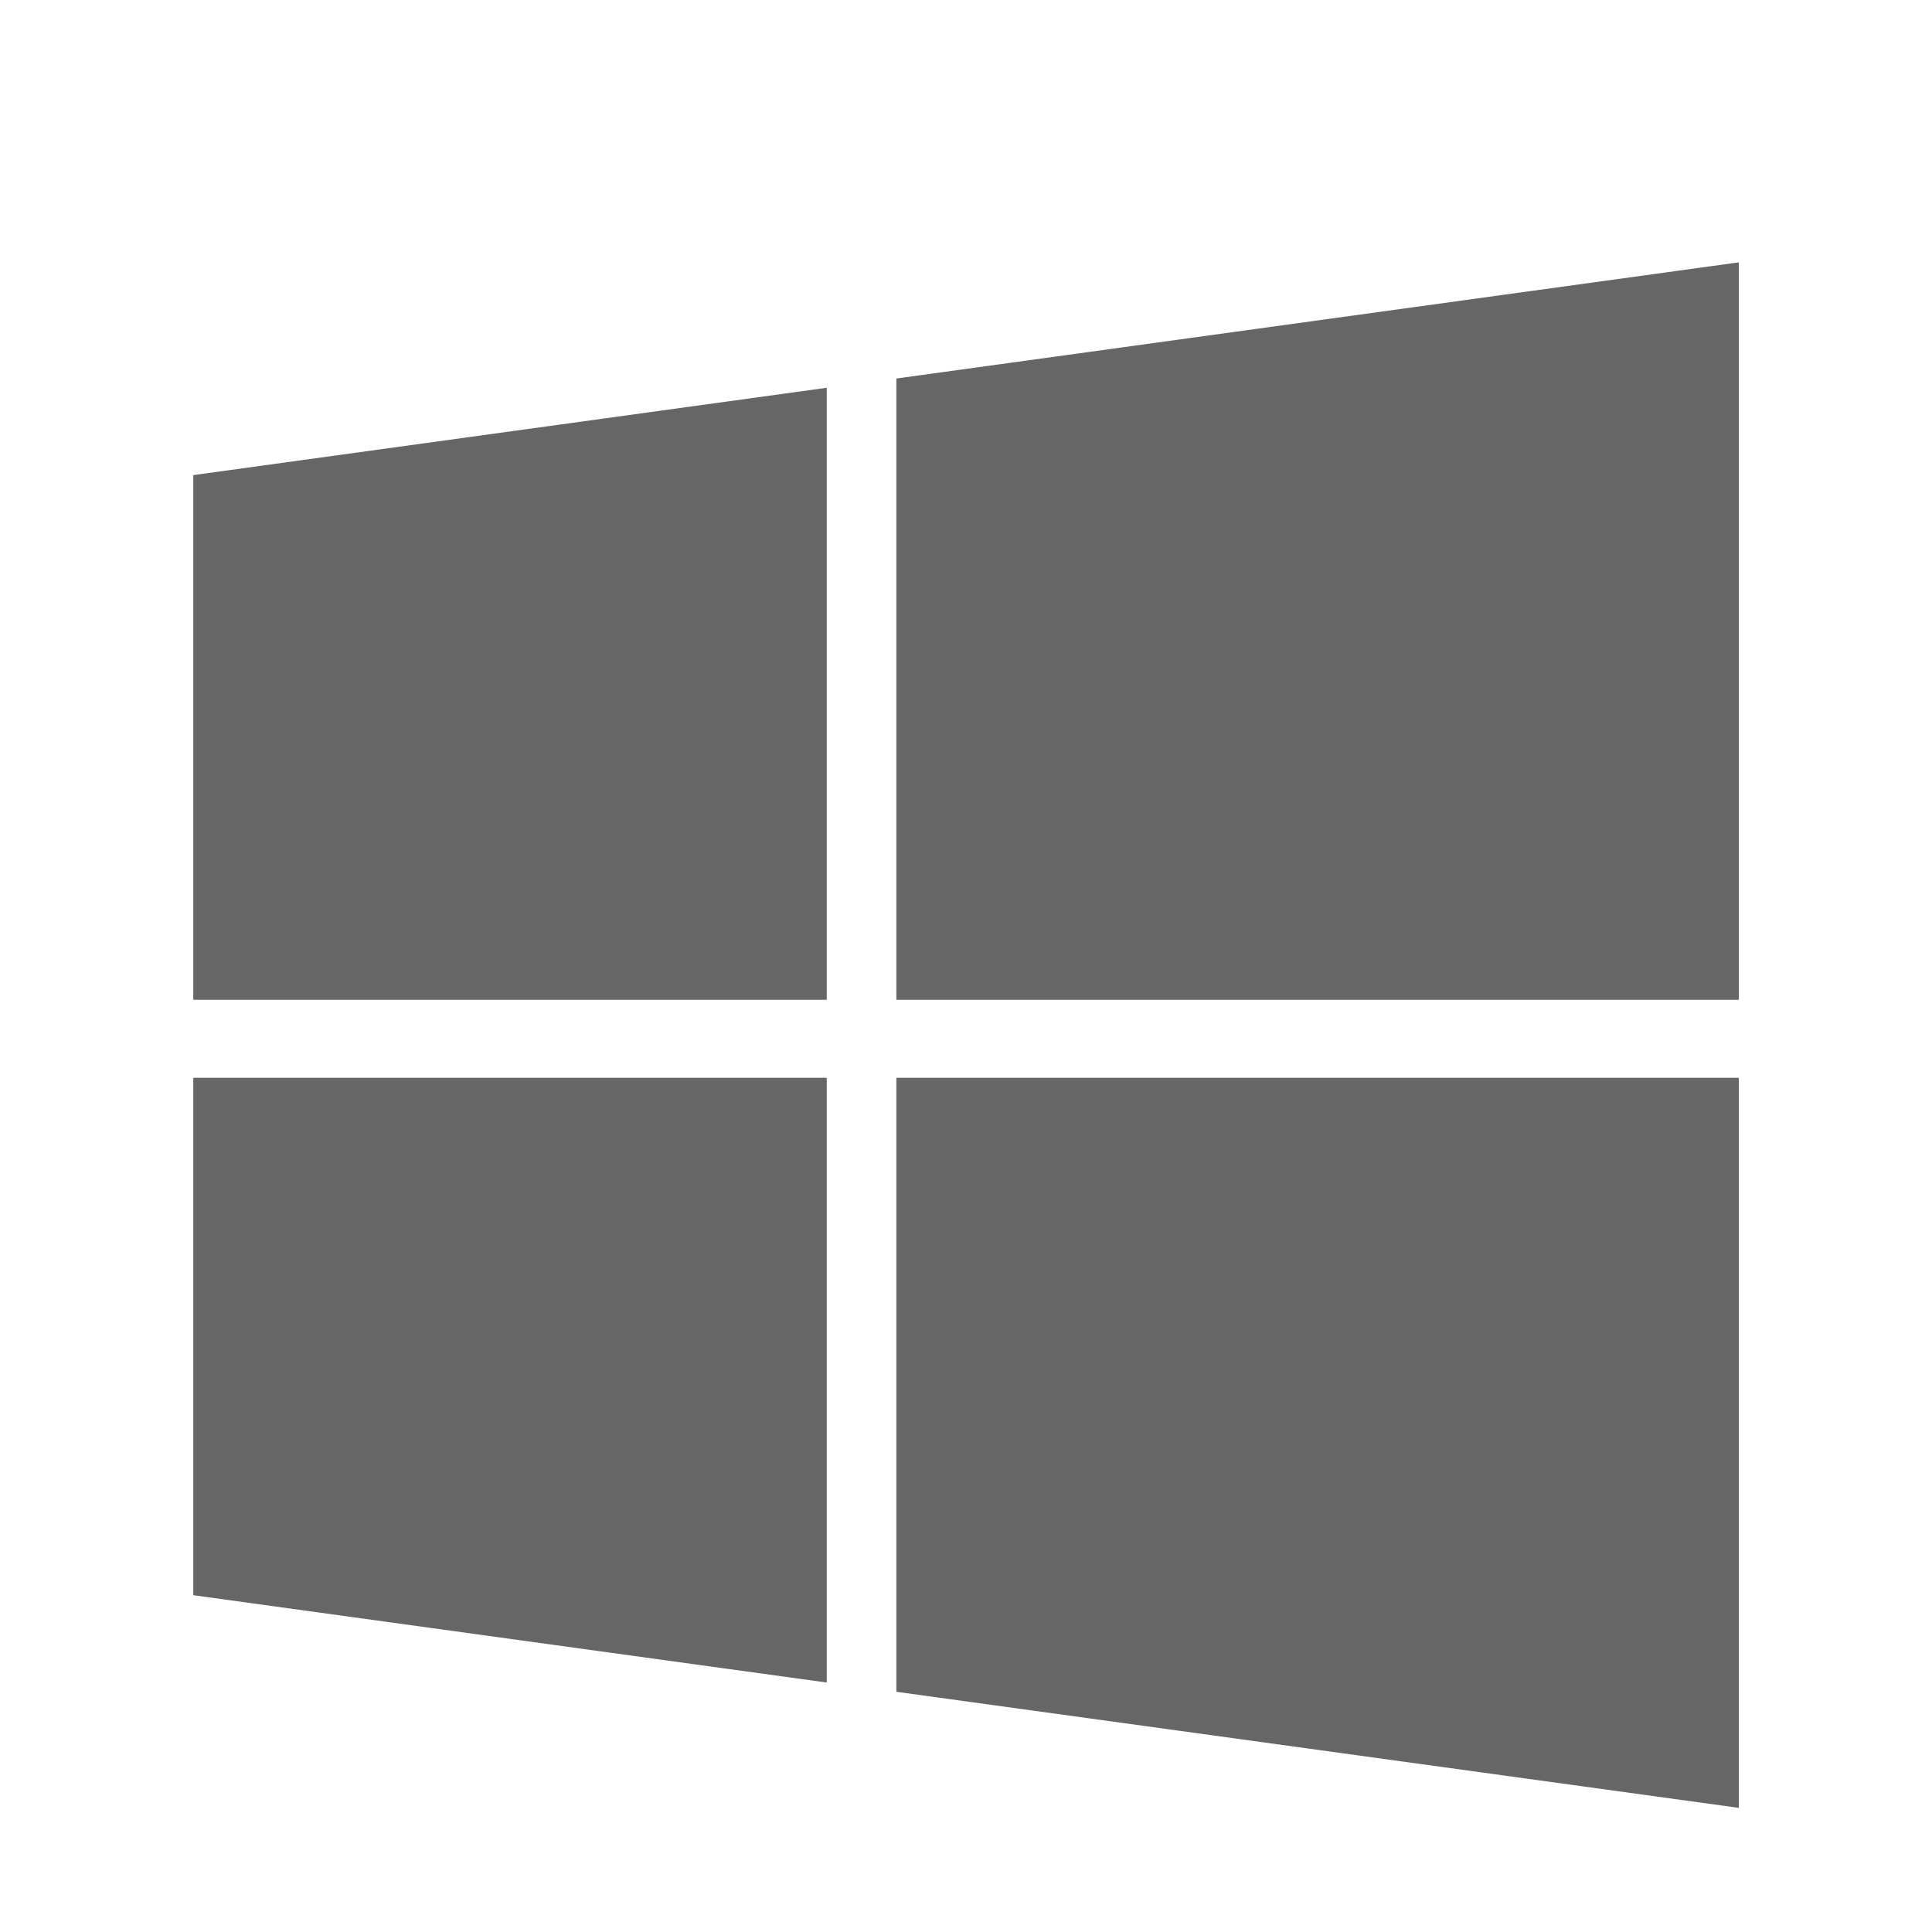<svg width="24" height="24" viewBox="0 0 24 24" fill="none" xmlns="http://www.w3.org/2000/svg">
<path d="M10.27 13.389V20.901L2.401 19.816V13.389H10.27ZM10.27 4.817V12.42H2.401V5.902L10.27 4.817ZM21.6 13.389V22.458L11.135 21.016V13.389H21.6ZM21.6 3.259V12.42H11.135V4.702L21.6 3.259Z" fill="#666666"/>
</svg>
